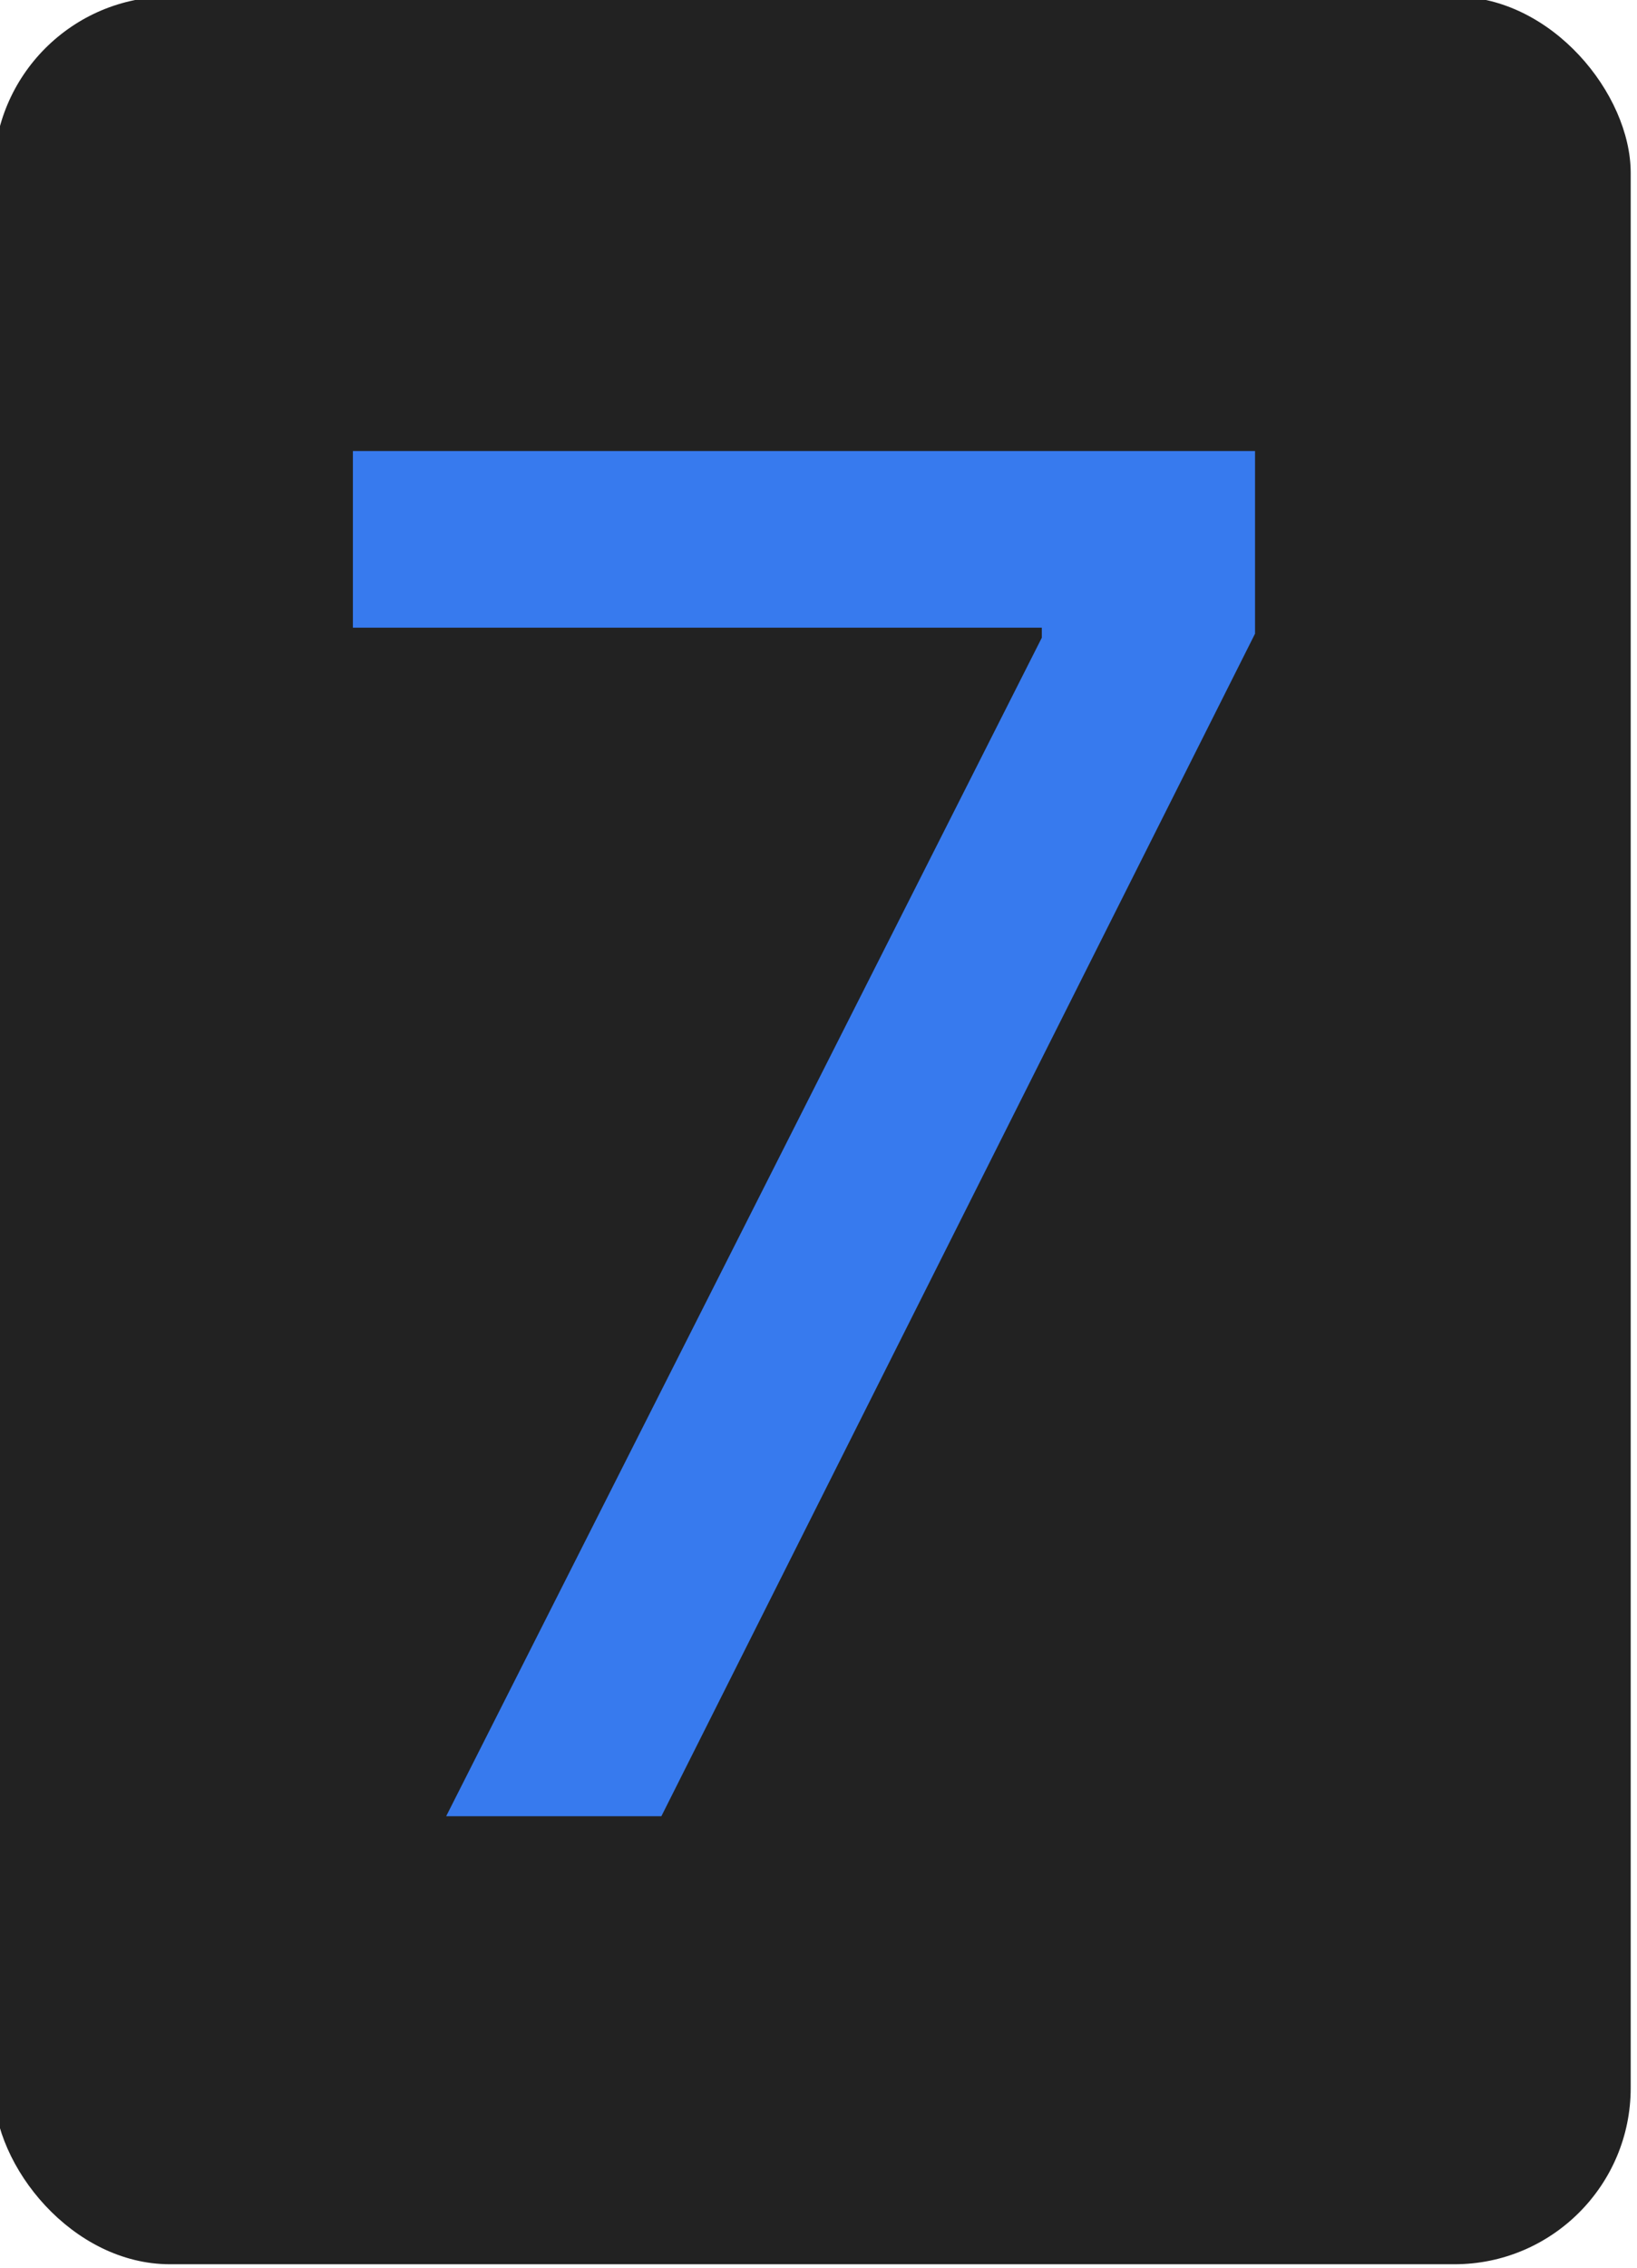 <svg width="130" height="180" viewBox="0 0 130 180" fill="none" xmlns="http://www.w3.org/2000/svg">
<g clip-path="url(#clip0_17905_7270)">
<rect x="-0.5" y="-0.273" width="130" height="180" rx="14" fill="#222222"/>
<path d="M35.431 144.165L82.735 50.617V49.823H28.024V35.801H99.667V50.299L52.522 144.165H35.431Z" fill="#377AEE"/>
</g>
<defs>
<clipPath id="clip0_17905_7270">
<rect width="130" height="180" fill="white"/>
</clipPath>
</defs>
</svg>
